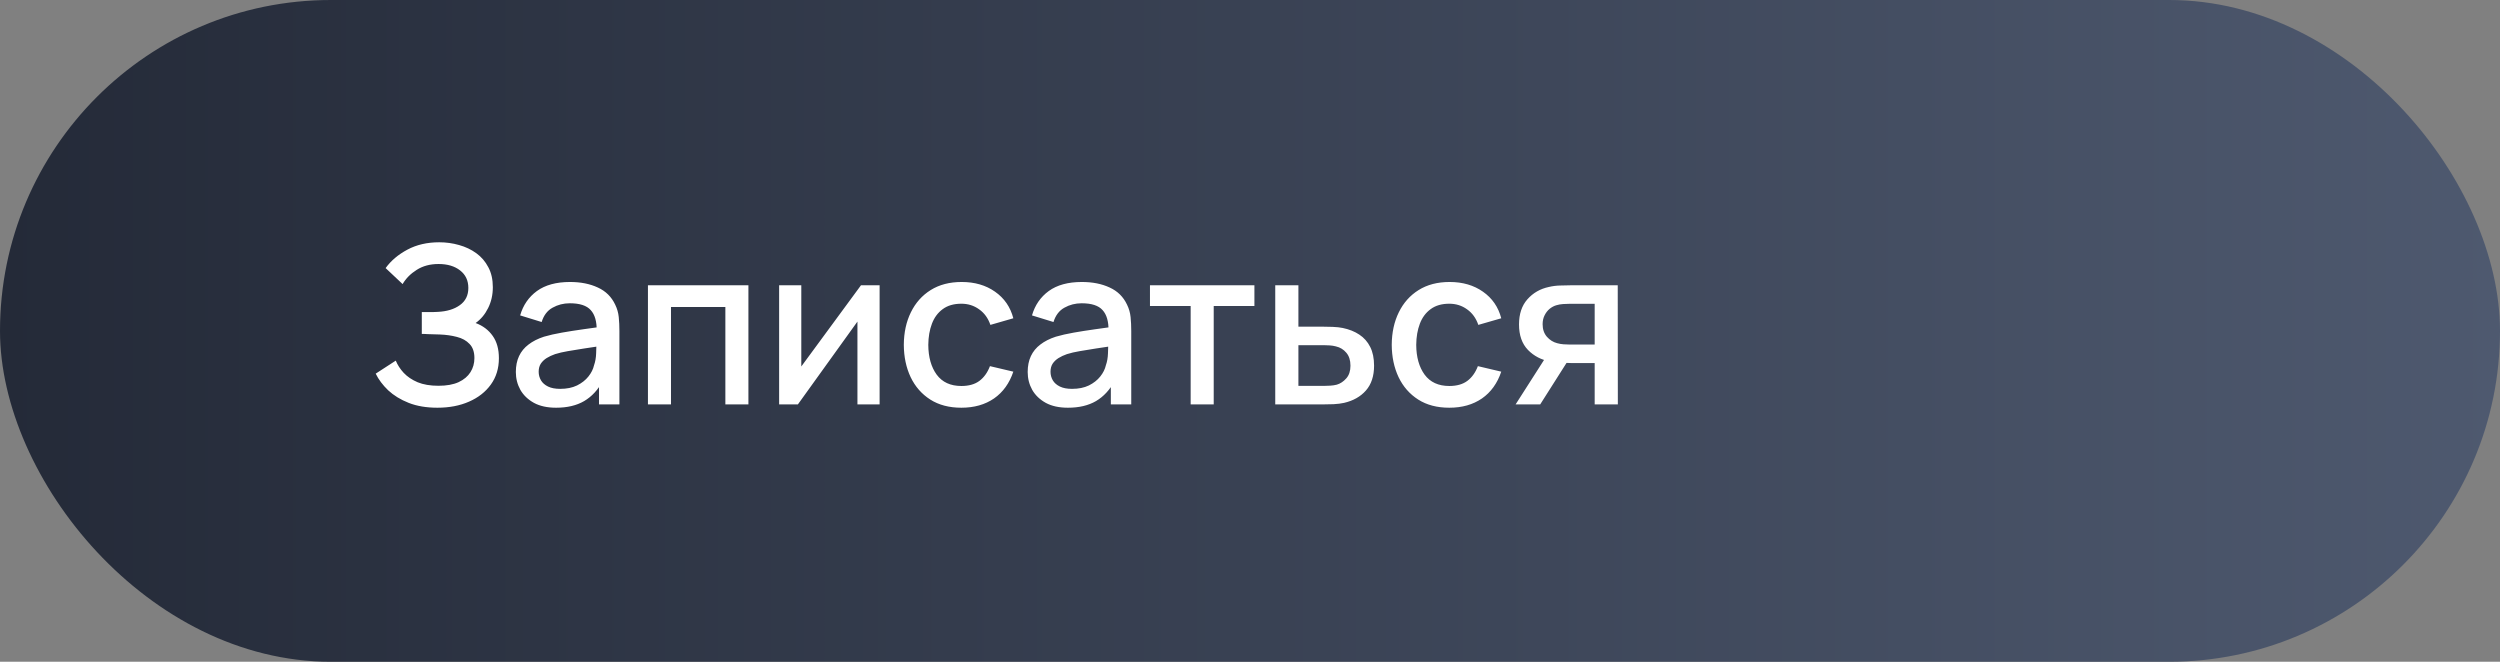<?xml version="1.0" encoding="UTF-8"?> <svg xmlns="http://www.w3.org/2000/svg" width="204" height="54" viewBox="0 0 204 54" fill="none"><rect x="0" y="0" width="204" height="54" fill="#808080" stroke="none"/><g data-figma-bg-blur-radius="200"><rect width="204" height="54" rx="27" fill="url(#paint0_linear_148_557)"></rect><path d="M35.697 33.27C34.797 33.27 34.014 33.138 33.348 32.874C32.682 32.61 32.124 32.268 31.674 31.848C31.23 31.422 30.891 30.969 30.657 30.489L32.295 29.427C32.439 29.781 32.655 30.114 32.943 30.426C33.237 30.738 33.615 30.993 34.077 31.191C34.545 31.383 35.112 31.479 35.778 31.479C36.444 31.479 36.993 31.38 37.425 31.182C37.857 30.978 38.178 30.708 38.388 30.372C38.604 30.03 38.712 29.646 38.712 29.22C38.712 28.722 38.58 28.338 38.316 28.068C38.058 27.792 37.713 27.6 37.281 27.492C36.849 27.378 36.381 27.312 35.877 27.294C35.457 27.282 35.154 27.273 34.968 27.267C34.782 27.255 34.656 27.249 34.59 27.249C34.53 27.249 34.473 27.249 34.419 27.249V25.467C34.485 25.467 34.599 25.467 34.761 25.467C34.929 25.467 35.103 25.467 35.283 25.467C35.463 25.461 35.61 25.455 35.724 25.449C36.468 25.413 37.068 25.23 37.524 24.9C37.986 24.57 38.217 24.102 38.217 23.496C38.217 22.89 37.992 22.413 37.542 22.065C37.098 21.717 36.513 21.543 35.787 21.543C35.097 21.543 34.503 21.702 34.005 22.02C33.507 22.332 33.123 22.719 32.853 23.181L31.467 21.876C31.899 21.276 32.49 20.775 33.24 20.373C33.99 19.971 34.857 19.77 35.841 19.77C36.399 19.77 36.939 19.845 37.461 19.995C37.983 20.139 38.451 20.361 38.865 20.661C39.279 20.961 39.606 21.342 39.846 21.804C40.092 22.26 40.215 22.803 40.215 23.433C40.215 24.063 40.086 24.633 39.828 25.143C39.576 25.653 39.237 26.058 38.811 26.358C39.405 26.58 39.87 26.931 40.206 27.411C40.542 27.885 40.71 28.491 40.71 29.229C40.71 30.057 40.491 30.774 40.053 31.38C39.621 31.98 39.027 32.445 38.271 32.775C37.521 33.105 36.663 33.27 35.697 33.27ZM45.378 33.27C44.658 33.27 44.055 33.138 43.569 32.874C43.083 32.604 42.714 32.25 42.462 31.812C42.216 31.368 42.093 30.882 42.093 30.354C42.093 29.862 42.18 29.43 42.354 29.058C42.528 28.686 42.786 28.371 43.128 28.113C43.47 27.849 43.89 27.636 44.388 27.474C44.82 27.348 45.309 27.237 45.855 27.141C46.401 27.045 46.974 26.955 47.574 26.871C48.18 26.787 48.78 26.703 49.374 26.619L48.69 26.997C48.702 26.235 48.54 25.671 48.204 25.305C47.874 24.933 47.304 24.747 46.494 24.747C45.984 24.747 45.516 24.867 45.09 25.107C44.664 25.341 44.367 25.731 44.199 26.277L42.444 25.737C42.684 24.903 43.14 24.24 43.812 23.748C44.49 23.256 45.39 23.01 46.512 23.01C47.382 23.01 48.138 23.16 48.78 23.46C49.428 23.754 49.902 24.222 50.202 24.864C50.358 25.182 50.454 25.518 50.49 25.872C50.526 26.226 50.544 26.607 50.544 27.015V33H48.879V30.777L49.203 31.065C48.801 31.809 48.288 32.364 47.664 32.73C47.046 33.09 46.284 33.27 45.378 33.27ZM45.711 31.731C46.245 31.731 46.704 31.638 47.088 31.452C47.472 31.26 47.781 31.017 48.015 30.723C48.249 30.429 48.402 30.123 48.474 29.805C48.576 29.517 48.633 29.193 48.645 28.833C48.663 28.473 48.672 28.185 48.672 27.969L49.284 28.194C48.69 28.284 48.15 28.365 47.664 28.437C47.178 28.509 46.737 28.581 46.341 28.653C45.951 28.719 45.603 28.8 45.297 28.896C45.039 28.986 44.808 29.094 44.604 29.22C44.406 29.346 44.247 29.499 44.127 29.679C44.013 29.859 43.956 30.078 43.956 30.336C43.956 30.588 44.019 30.822 44.145 31.038C44.271 31.248 44.463 31.416 44.721 31.542C44.979 31.668 45.309 31.731 45.711 31.731ZM52.872 33V23.28H61.071V33H59.19V25.053H54.753V33H52.872ZM71.776 23.28V33H69.967V26.241L65.107 33H63.577V23.28H65.386V29.904L70.255 23.28H71.776ZM78.449 33.27C77.453 33.27 76.607 33.048 75.911 32.604C75.215 32.16 74.681 31.551 74.309 30.777C73.943 30.003 73.757 29.124 73.751 28.14C73.757 27.138 73.949 26.253 74.327 25.485C74.705 24.711 75.245 24.105 75.947 23.667C76.649 23.229 77.492 23.01 78.476 23.01C79.538 23.01 80.444 23.274 81.194 23.802C81.95 24.33 82.448 25.053 82.688 25.971L80.816 26.511C80.63 25.965 80.324 25.542 79.898 25.242C79.478 24.936 78.995 24.783 78.449 24.783C77.831 24.783 77.324 24.93 76.928 25.224C76.532 25.512 76.238 25.908 76.046 26.412C75.854 26.916 75.755 27.492 75.749 28.14C75.755 29.142 75.983 29.952 76.433 30.57C76.889 31.188 77.561 31.497 78.449 31.497C79.055 31.497 79.544 31.359 79.916 31.083C80.294 30.801 80.582 30.399 80.78 29.877L82.688 30.327C82.37 31.275 81.845 32.004 81.113 32.514C80.381 33.018 79.493 33.27 78.449 33.27ZM87.144 33.27C86.424 33.27 85.821 33.138 85.335 32.874C84.849 32.604 84.48 32.25 84.228 31.812C83.982 31.368 83.859 30.882 83.859 30.354C83.859 29.862 83.946 29.43 84.12 29.058C84.294 28.686 84.552 28.371 84.894 28.113C85.236 27.849 85.656 27.636 86.154 27.474C86.586 27.348 87.075 27.237 87.621 27.141C88.167 27.045 88.74 26.955 89.34 26.871C89.946 26.787 90.546 26.703 91.14 26.619L90.456 26.997C90.468 26.235 90.306 25.671 89.97 25.305C89.64 24.933 89.07 24.747 88.26 24.747C87.75 24.747 87.282 24.867 86.856 25.107C86.43 25.341 86.133 25.731 85.965 26.277L84.21 25.737C84.45 24.903 84.906 24.24 85.578 23.748C86.256 23.256 87.156 23.01 88.278 23.01C89.148 23.01 89.904 23.16 90.546 23.46C91.194 23.754 91.668 24.222 91.968 24.864C92.124 25.182 92.22 25.518 92.256 25.872C92.292 26.226 92.31 26.607 92.31 27.015V33H90.645V30.777L90.969 31.065C90.567 31.809 90.054 32.364 89.43 32.73C88.812 33.09 88.05 33.27 87.144 33.27ZM87.477 31.731C88.011 31.731 88.47 31.638 88.854 31.452C89.238 31.26 89.547 31.017 89.781 30.723C90.015 30.429 90.168 30.123 90.24 29.805C90.342 29.517 90.399 29.193 90.411 28.833C90.429 28.473 90.438 28.185 90.438 27.969L91.05 28.194C90.456 28.284 89.916 28.365 89.43 28.437C88.944 28.509 88.503 28.581 88.107 28.653C87.717 28.719 87.369 28.8 87.063 28.896C86.805 28.986 86.574 29.094 86.37 29.22C86.172 29.346 86.013 29.499 85.893 29.679C85.779 29.859 85.722 30.078 85.722 30.336C85.722 30.588 85.785 30.822 85.911 31.038C86.037 31.248 86.229 31.416 86.487 31.542C86.745 31.668 87.075 31.731 87.477 31.731ZM97.158 33V24.972H93.837V23.28H102.36V24.972H99.039V33H97.158ZM104.06 33V23.28H105.95V26.655H107.867C108.143 26.655 108.437 26.661 108.749 26.673C109.067 26.685 109.34 26.715 109.568 26.763C110.09 26.871 110.54 27.051 110.918 27.303C111.302 27.555 111.599 27.891 111.809 28.311C112.019 28.725 112.124 29.235 112.124 29.841C112.124 30.687 111.902 31.362 111.458 31.866C111.02 32.364 110.426 32.7 109.676 32.874C109.436 32.928 109.151 32.964 108.821 32.982C108.497 32.994 108.2 33 107.93 33H104.06ZM105.95 31.488H108.038C108.188 31.488 108.359 31.482 108.551 31.47C108.743 31.458 108.92 31.431 109.082 31.389C109.37 31.305 109.628 31.134 109.856 30.876C110.084 30.618 110.198 30.273 110.198 29.841C110.198 29.397 110.084 29.043 109.856 28.779C109.634 28.515 109.352 28.344 109.01 28.266C108.848 28.224 108.683 28.197 108.515 28.185C108.347 28.173 108.188 28.167 108.038 28.167H105.95V31.488ZM118.264 33.27C117.268 33.27 116.422 33.048 115.726 32.604C115.03 32.16 114.496 31.551 114.124 30.777C113.758 30.003 113.572 29.124 113.566 28.14C113.572 27.138 113.764 26.253 114.142 25.485C114.52 24.711 115.06 24.105 115.762 23.667C116.464 23.229 117.307 23.01 118.291 23.01C119.353 23.01 120.259 23.274 121.009 23.802C121.765 24.33 122.263 25.053 122.503 25.971L120.631 26.511C120.445 25.965 120.139 25.542 119.713 25.242C119.293 24.936 118.81 24.783 118.264 24.783C117.646 24.783 117.139 24.93 116.743 25.224C116.347 25.512 116.053 25.908 115.861 26.412C115.669 26.916 115.57 27.492 115.564 28.14C115.57 29.142 115.798 29.952 116.248 30.57C116.704 31.188 117.376 31.497 118.264 31.497C118.87 31.497 119.359 31.359 119.731 31.083C120.109 30.801 120.397 30.399 120.595 29.877L122.503 30.327C122.185 31.275 121.66 32.004 120.928 32.514C120.196 33.018 119.308 33.27 118.264 33.27ZM130.126 33V29.625H128.2C127.972 29.625 127.699 29.616 127.381 29.598C127.069 29.58 126.775 29.547 126.499 29.499C125.773 29.367 125.167 29.052 124.681 28.554C124.195 28.05 123.952 27.357 123.952 26.475C123.952 25.623 124.18 24.939 124.636 24.423C125.098 23.901 125.683 23.565 126.391 23.415C126.697 23.343 127.009 23.304 127.327 23.298C127.651 23.286 127.924 23.28 128.146 23.28H132.007L132.016 33H130.126ZM123.673 33L126.13 29.157H128.119L125.68 33H123.673ZM128.038 28.113H130.126V24.792H128.038C127.906 24.792 127.744 24.798 127.552 24.81C127.36 24.822 127.174 24.855 126.994 24.909C126.808 24.963 126.628 25.059 126.454 25.197C126.286 25.335 126.148 25.512 126.04 25.728C125.932 25.938 125.878 26.181 125.878 26.457C125.878 26.871 125.995 27.213 126.229 27.483C126.463 27.747 126.742 27.921 127.066 28.005C127.24 28.053 127.414 28.083 127.588 28.095C127.762 28.107 127.912 28.113 128.038 28.113Z" fill="white"></path></g><defs><clipPath id="bgblur_0_148_557_clip_path" transform="translate(200 200)"><rect width="204" height="54" rx="27"></rect></clipPath><linearGradient id="paint0_linear_148_557" x1="0" y1="27" x2="204" y2="27" gradientUnits="userSpaceOnUse"><stop stop-color="#242A38"></stop><stop offset="1" stop-color="#4E596F"></stop></linearGradient></defs></svg> 
